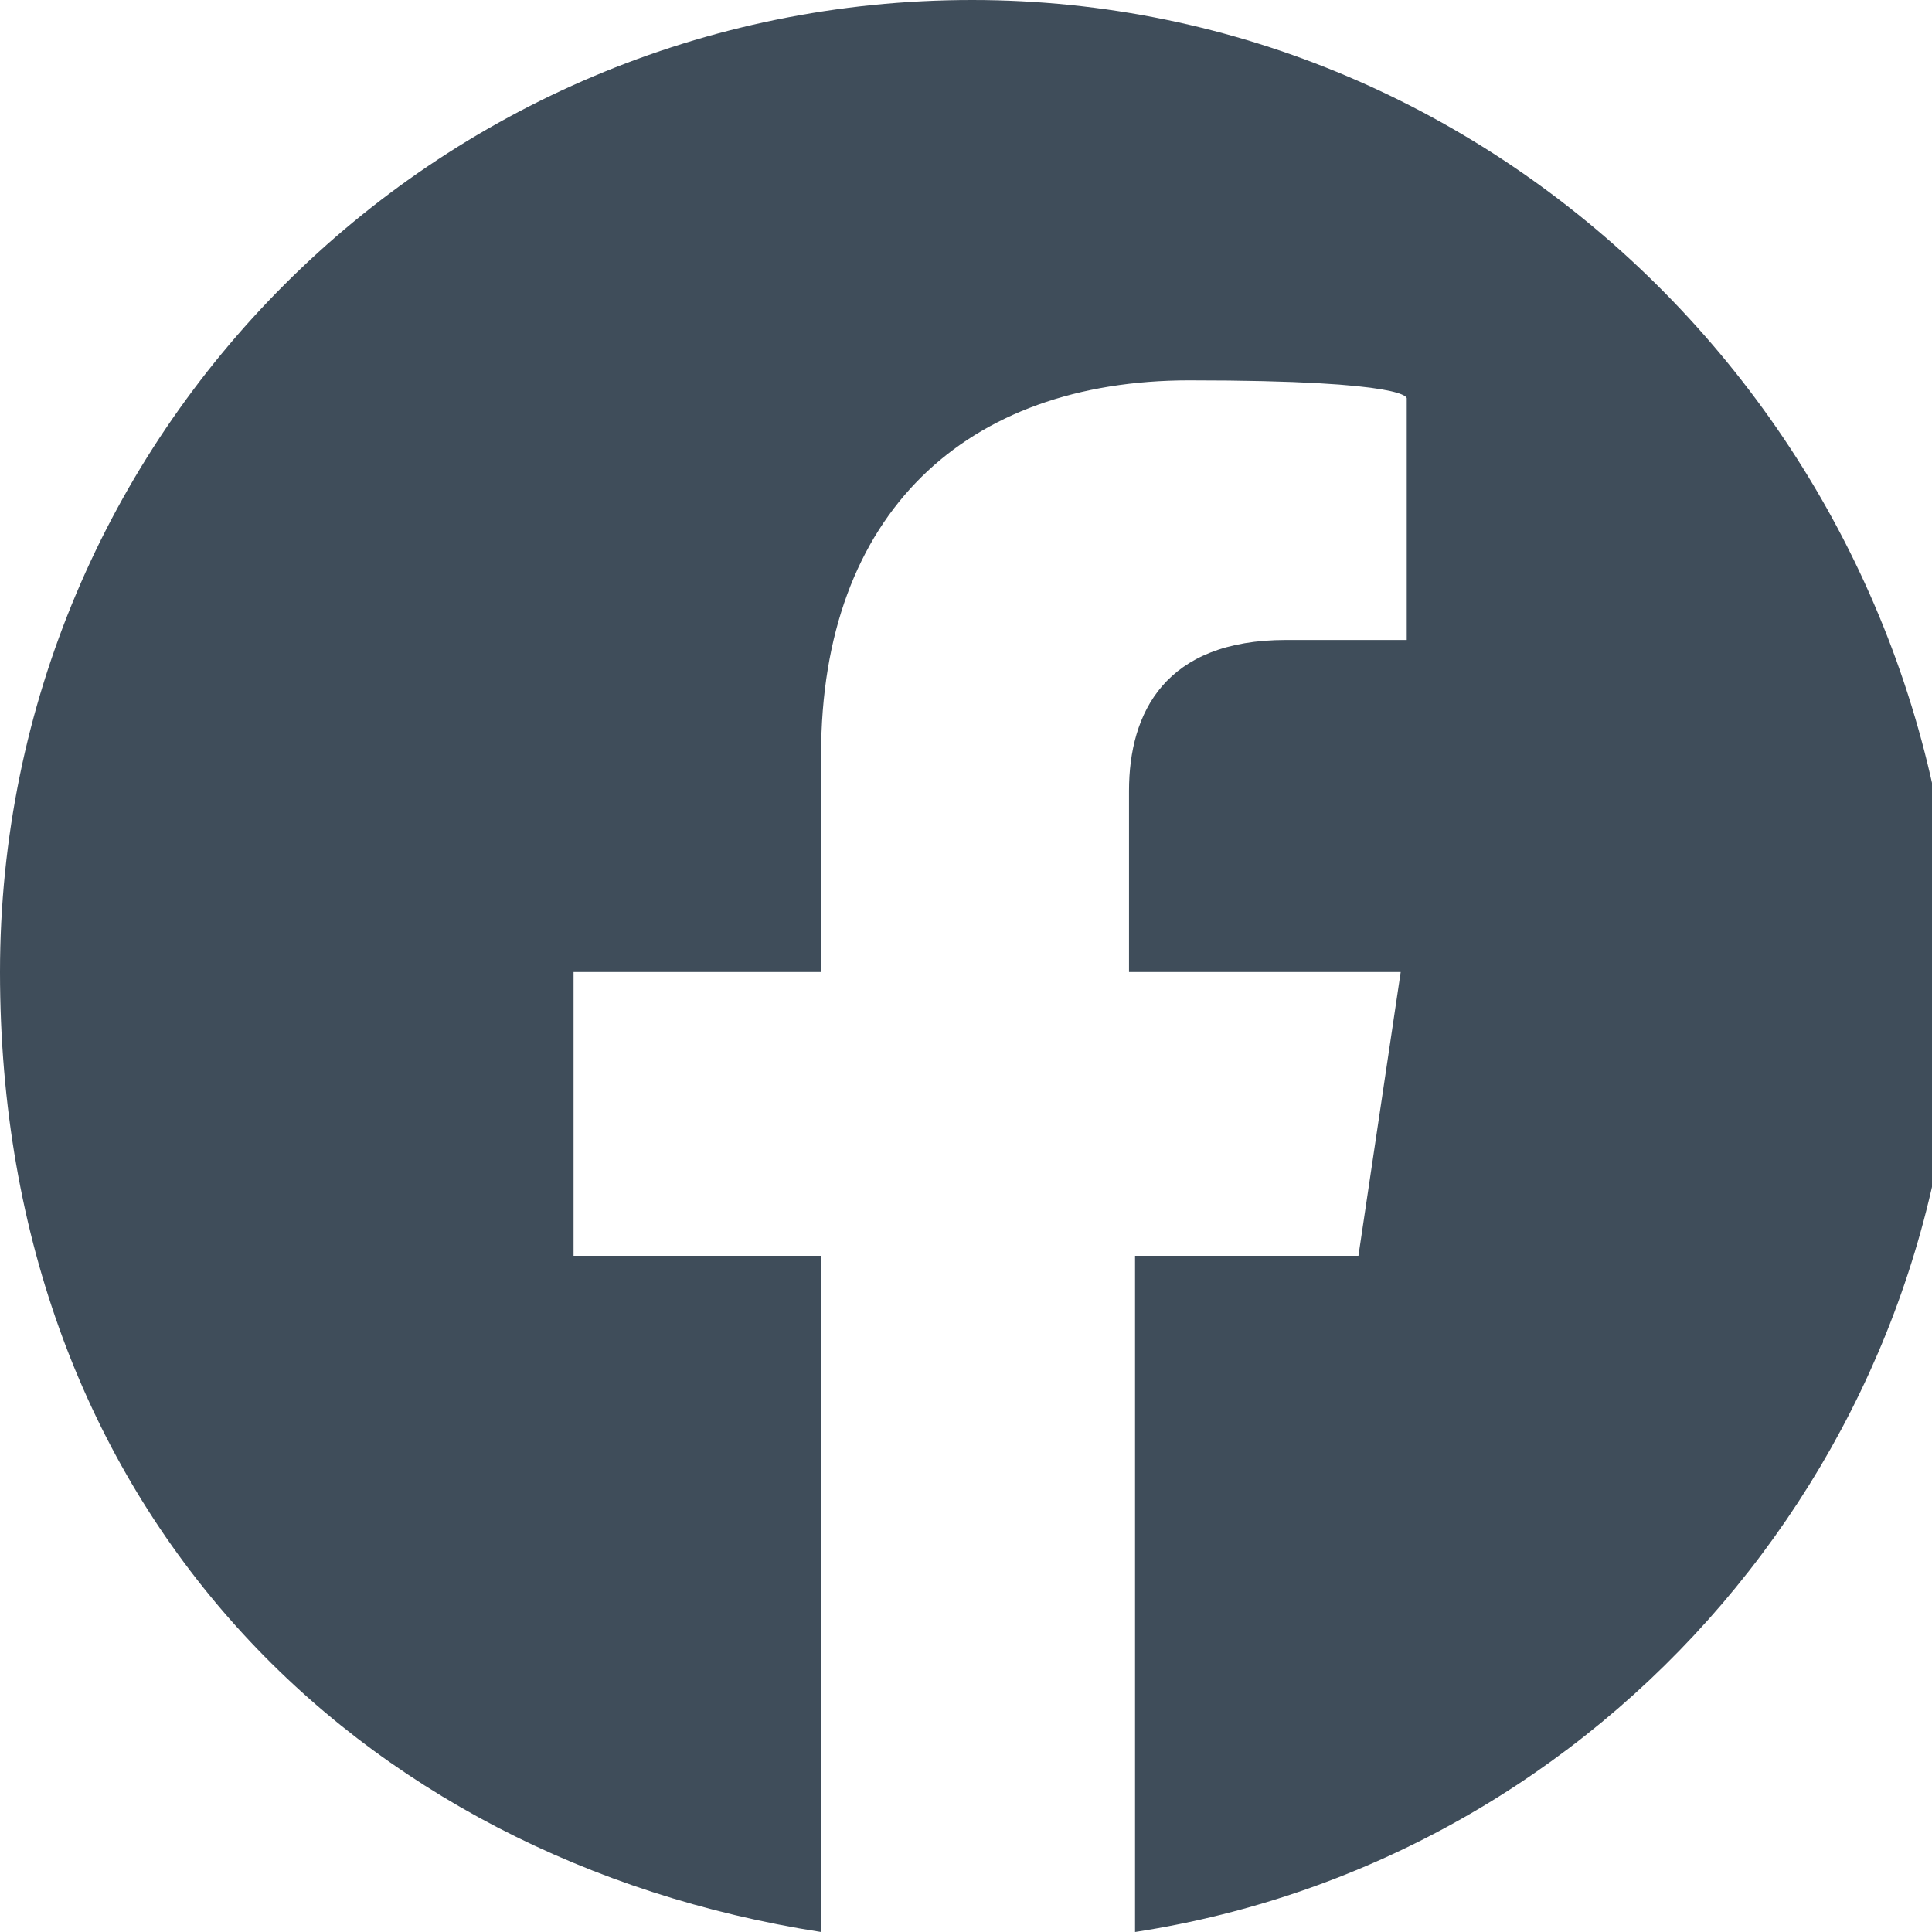 <?xml version="1.0" encoding="UTF-8"?>
<svg xmlns="http://www.w3.org/2000/svg" version="1.1" viewBox="0 0 32 32">
  <defs>
    <style>
      .cls-1 {
        fill: #3f4d5a;
      }
    </style>
  </defs>
  <!-- Generator: Adobe Illustrator 28.7.1, SVG Export Plug-In . SVG Version: 1.2.0 Build 142)  -->
  <g>
    <g id="Layer_1">
      <path class="cls-1" d="M16.1,0C7.2,0,0,7.2,0,16.1s5.9,14.7,13.6,15.9v-11.2h-4.1v-4.7h4.1v-3.6c0-4,2.4-6.2,6.1-6.2s3.6.3,3.6.3v4h-2c-2,0-2.6,1.2-2.6,2.5v3h4.5l-.7,4.7h-3.7v11.2c7.8-1.2,13.6-8,13.6-15.9C32.1,7.2,24.9,0,16.1,0Z"/>
    </g>
  </g>
</svg>